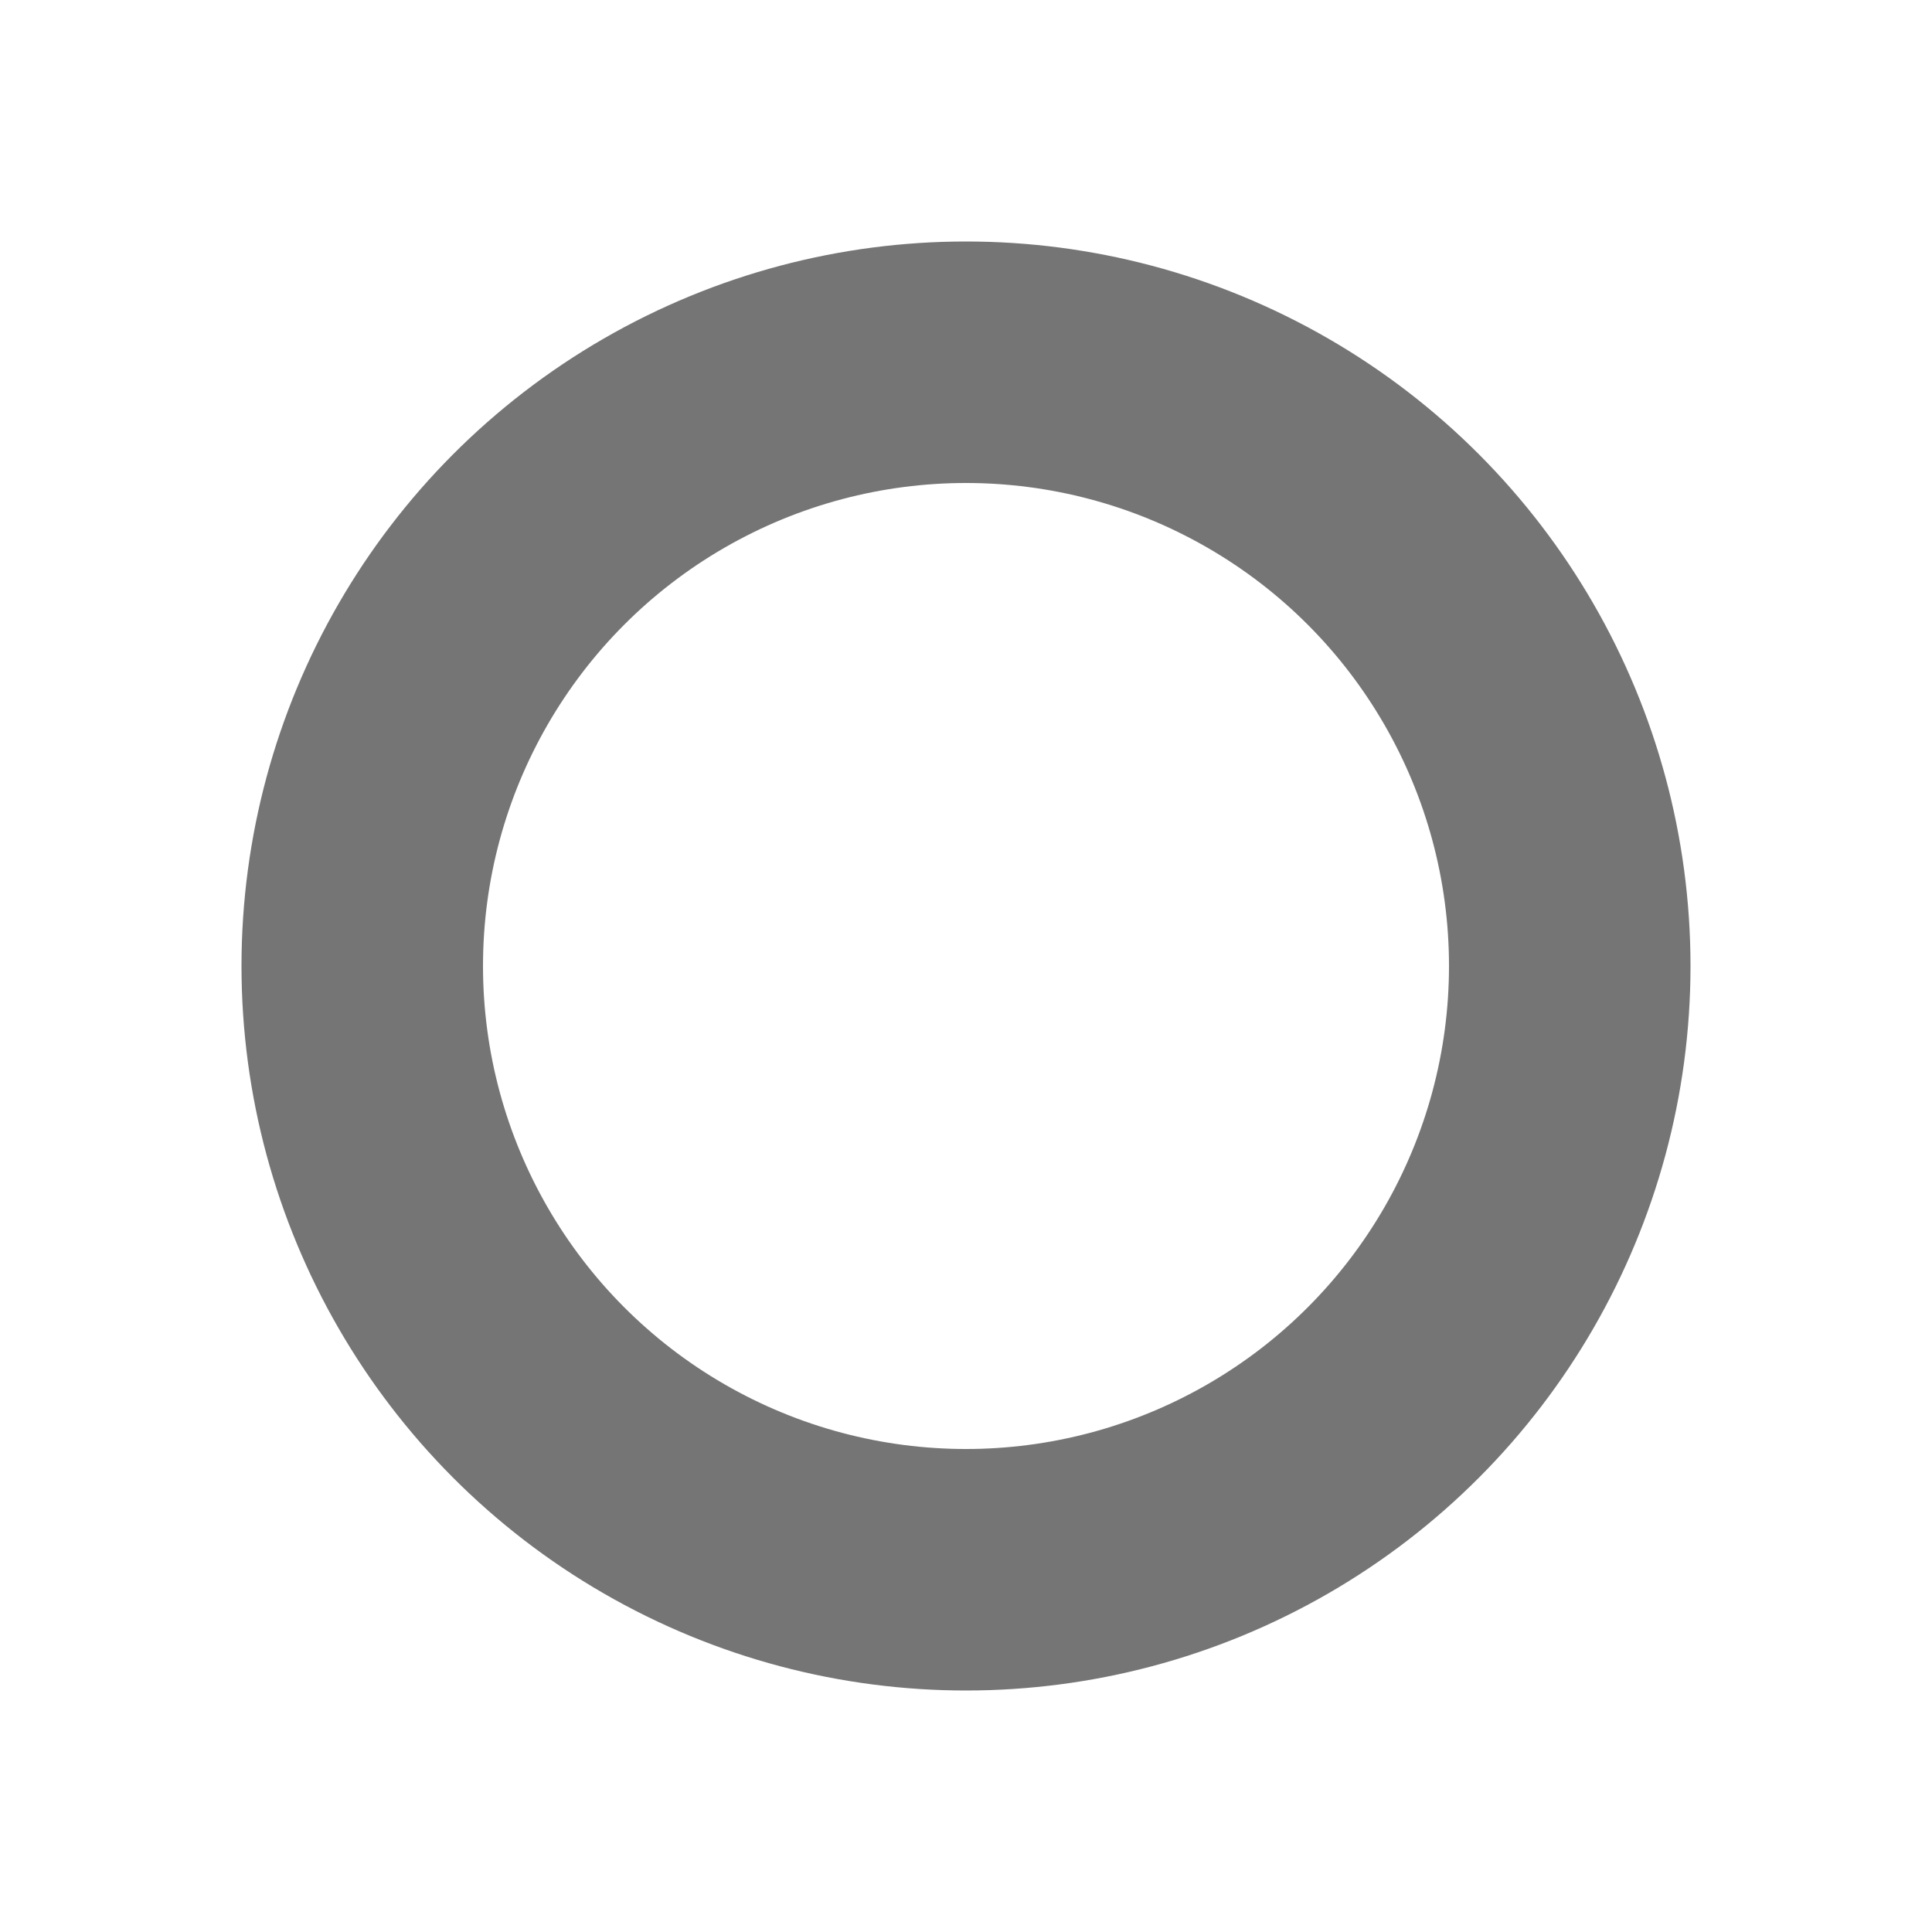 <svg width="16" height="16" version="1.1" viewBox="0 0 16 16" xmlns="http://www.w3.org/2000/svg">
<g transform="translate(0 -1036.4)">
<circle cx="8" cy="1044.4" r="5" fill="none" stroke="#4f4f4f" stroke-linecap="round" stroke-linejoin="round" stroke-opacity=".784" stroke-width="2"/>
</g>
</svg>
